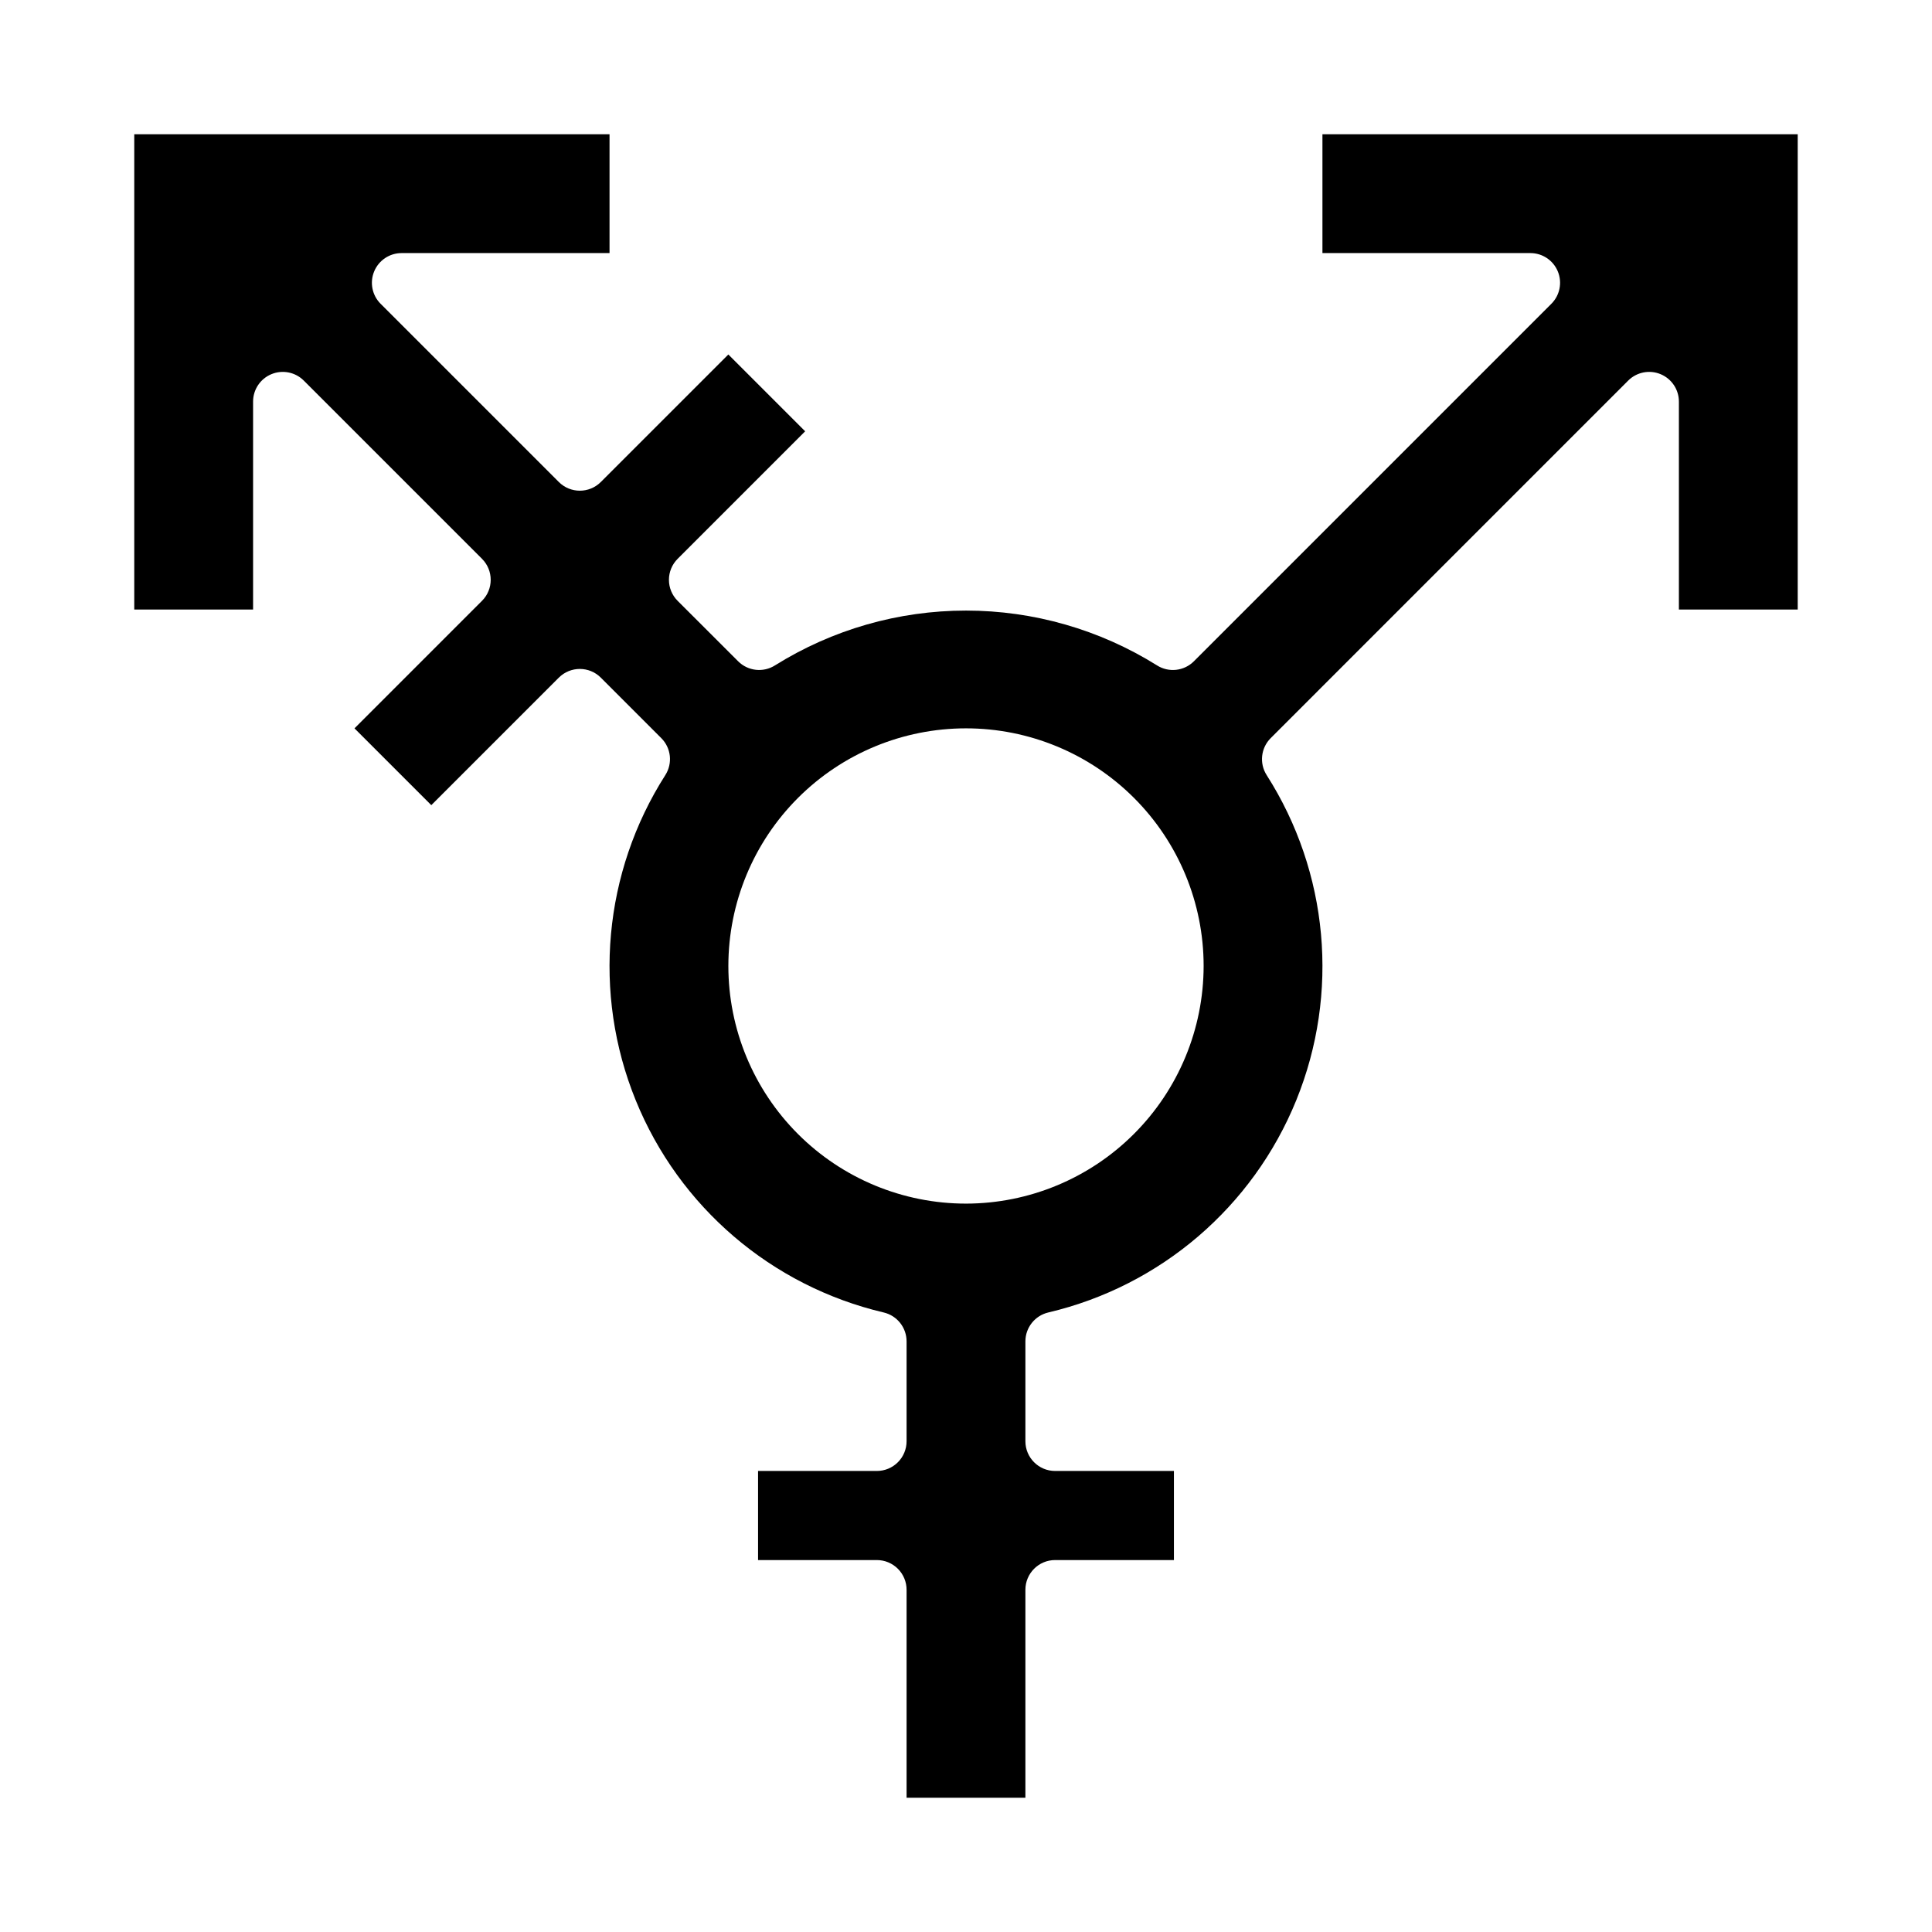 <?xml version="1.0" encoding="UTF-8"?>
<!-- Uploaded to: ICON Repo, www.svgrepo.com, Generator: ICON Repo Mixer Tools -->
<svg fill="#000000" width="800px" height="800px" version="1.1" viewBox="144 144 512 512" xmlns="http://www.w3.org/2000/svg">
 <path d="m494.46 179.58v31.488h55.105c3.184 0 6.055 1.918 7.273 4.859 1.215 2.941 0.543 6.328-1.707 8.578l-94.738 94.746c-2.613 2.609-6.684 3.055-9.793 1.07-15.176-9.48-32.707-14.512-50.598-14.512-17.895 0-35.426 5.031-50.598 14.512-3.113 1.98-7.188 1.535-9.793-1.078l-16.027-16.012c-1.48-1.477-2.309-3.481-2.309-5.566 0-2.09 0.828-4.094 2.309-5.57l33.793-33.797-20.355-20.355-33.793 33.793h-0.004c-3.074 3.074-8.055 3.074-11.129 0l-47.23-47.23h-0.004c-2.25-2.25-2.922-5.637-1.703-8.578 1.219-2.941 4.086-4.859 7.269-4.859h55.105v-31.488h-125.95v125.95h31.488v-55.105c0-3.184 1.918-6.051 4.859-7.269 2.941-1.219 6.328-0.547 8.578 1.703l47.23 47.23v0.004c3.074 3.074 3.074 8.055 0 11.129l-33.793 33.797 20.355 20.355 33.793-33.793h0.004c3.074-3.074 8.055-3.074 11.129 0l16.02 16.027c2.613 2.606 3.059 6.68 1.078 9.793-16.426 25.746-19.359 57.863-7.859 86.16 11.496 28.297 35.996 49.266 65.727 56.258 3.555 0.84 6.062 4.012 6.062 7.66v26.465c0 2.09-0.828 4.09-2.305 5.566-1.477 1.477-3.481 2.309-5.566 2.309h-31.488v23.617h31.488v-0.004c2.086 0 4.09 0.832 5.566 2.309 1.477 1.477 2.305 3.477 2.305 5.566v55.105h31.488v-55.105c0-4.348 3.523-7.875 7.871-7.875h31.488v-23.613h-31.488c-4.348 0-7.871-3.527-7.871-7.875v-26.465c0-3.648 2.512-6.82 6.062-7.66 29.73-6.992 54.23-27.961 65.727-56.258 11.5-28.297 8.57-60.414-7.859-86.16-1.98-3.113-1.531-7.188 1.078-9.793l94.738-94.75c2.254-2.25 5.637-2.922 8.578-1.703s4.859 4.086 4.859 7.269v55.105h31.488v-125.95zm-94.461 283.39c-16.703 0-32.723-6.637-44.531-18.445-11.812-11.812-18.445-27.832-18.445-44.531 0-16.703 6.633-32.723 18.445-44.531 11.809-11.812 27.828-18.445 44.531-18.445 16.699 0 32.719 6.633 44.531 18.445 11.809 11.809 18.445 27.828 18.445 44.531-0.02 16.695-6.66 32.703-18.469 44.508-11.805 11.809-27.812 18.449-44.508 18.469z"/>
</svg>